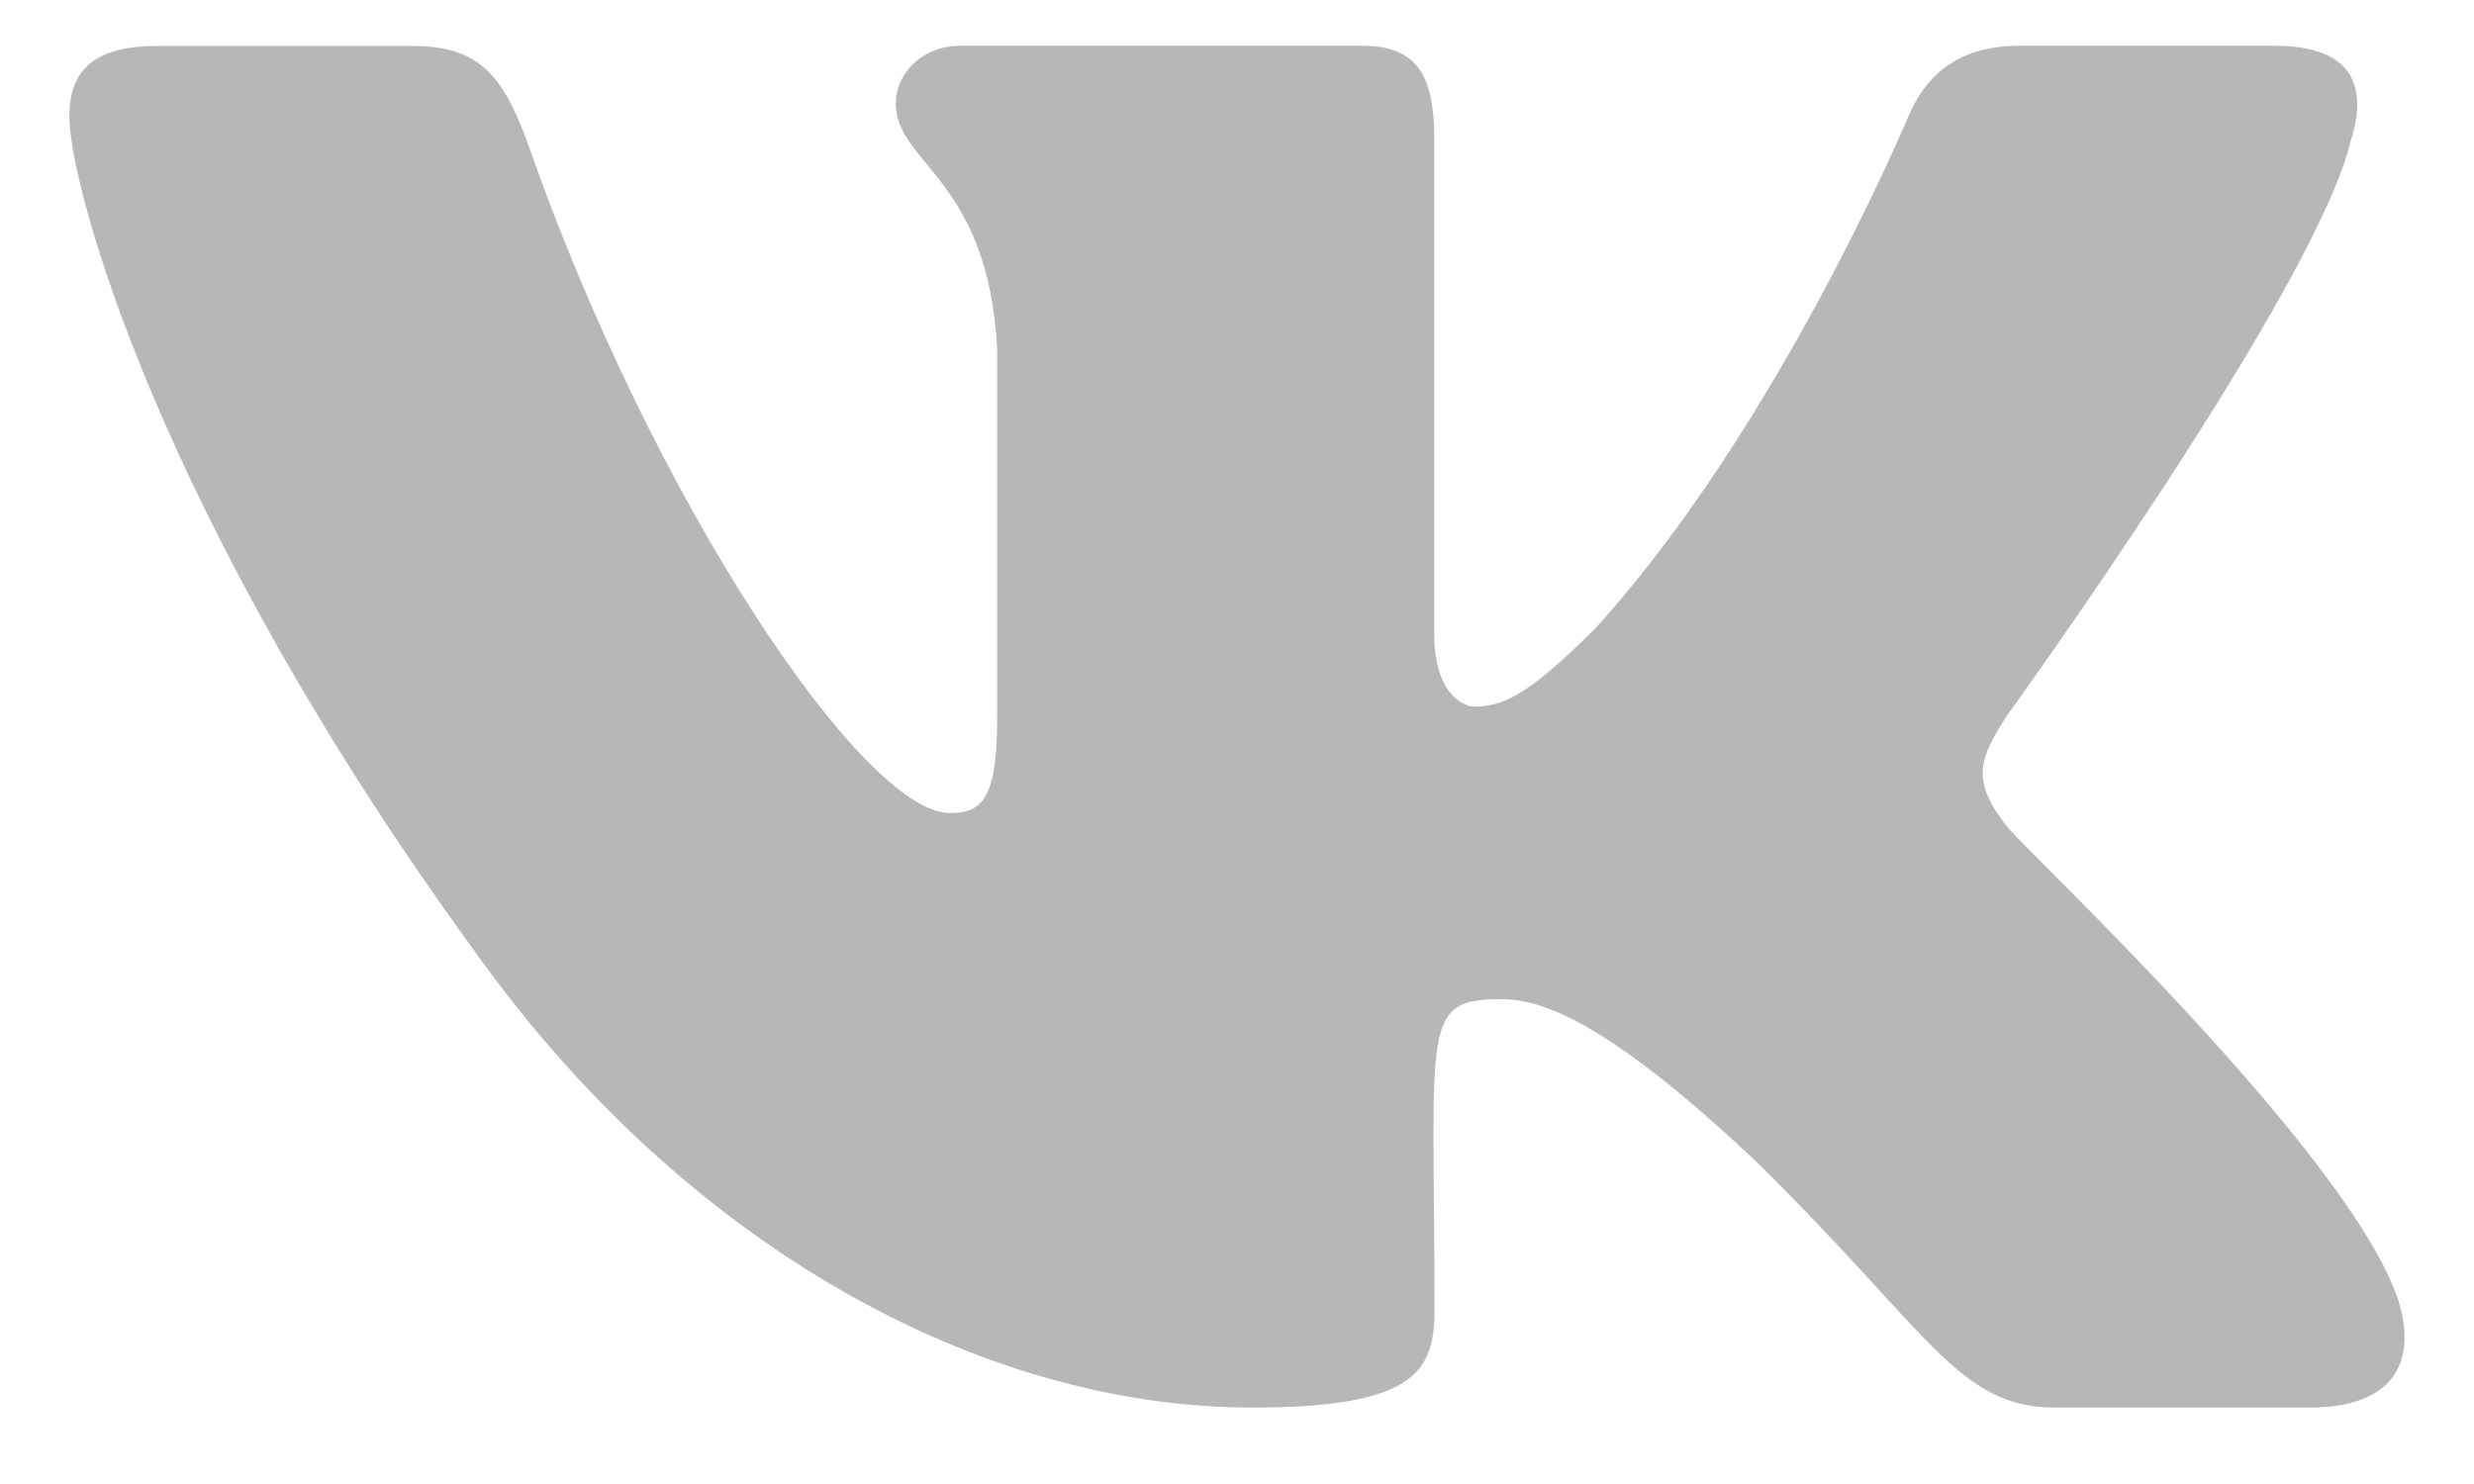 <svg width="30" height="18" viewBox="0 0 30 18" fill="none" xmlns="http://www.w3.org/2000/svg">
<g clip-path="url(#clip0)">
<path d="M24.339 10.027C23.881 9.449 24.012 9.192 24.339 8.675C24.345 8.669 28.124 3.447 28.513 1.676L28.516 1.675C28.709 1.029 28.516 0.555 27.58 0.555H24.484C23.696 0.555 23.332 0.962 23.138 1.418C23.138 1.418 21.561 5.191 19.331 7.637C18.611 8.345 18.279 8.571 17.886 8.571C17.692 8.571 17.392 8.345 17.392 7.699V1.675C17.392 0.9 17.171 0.555 16.518 0.555H11.65C11.156 0.555 10.862 0.916 10.862 1.253C10.862 1.986 11.977 2.155 12.092 4.22V8.7C12.092 9.681 11.915 9.862 11.519 9.862C10.467 9.862 7.913 6.073 6.399 1.737C6.093 0.897 5.795 0.557 5 0.557H1.903C1.019 0.557 0.841 0.964 0.841 1.419C0.841 2.223 1.894 6.224 5.736 11.51C8.296 15.118 11.902 17.073 15.182 17.073C17.153 17.073 17.395 16.639 17.395 15.892C17.395 12.444 17.216 12.119 18.204 12.119C18.662 12.119 19.45 12.345 21.291 14.085C23.395 16.149 23.741 17.073 24.918 17.073H28.014C28.896 17.073 29.343 16.638 29.086 15.782C28.497 13.981 24.518 10.275 24.339 10.027Z" fill="#B7B7B7"/>
</g>
<defs>
<clipPath id="clip0">
<rect x="0.841" y="0.555" width="28.317" height="16.518" fill="white"/>
</clipPath>
</defs>
</svg>
